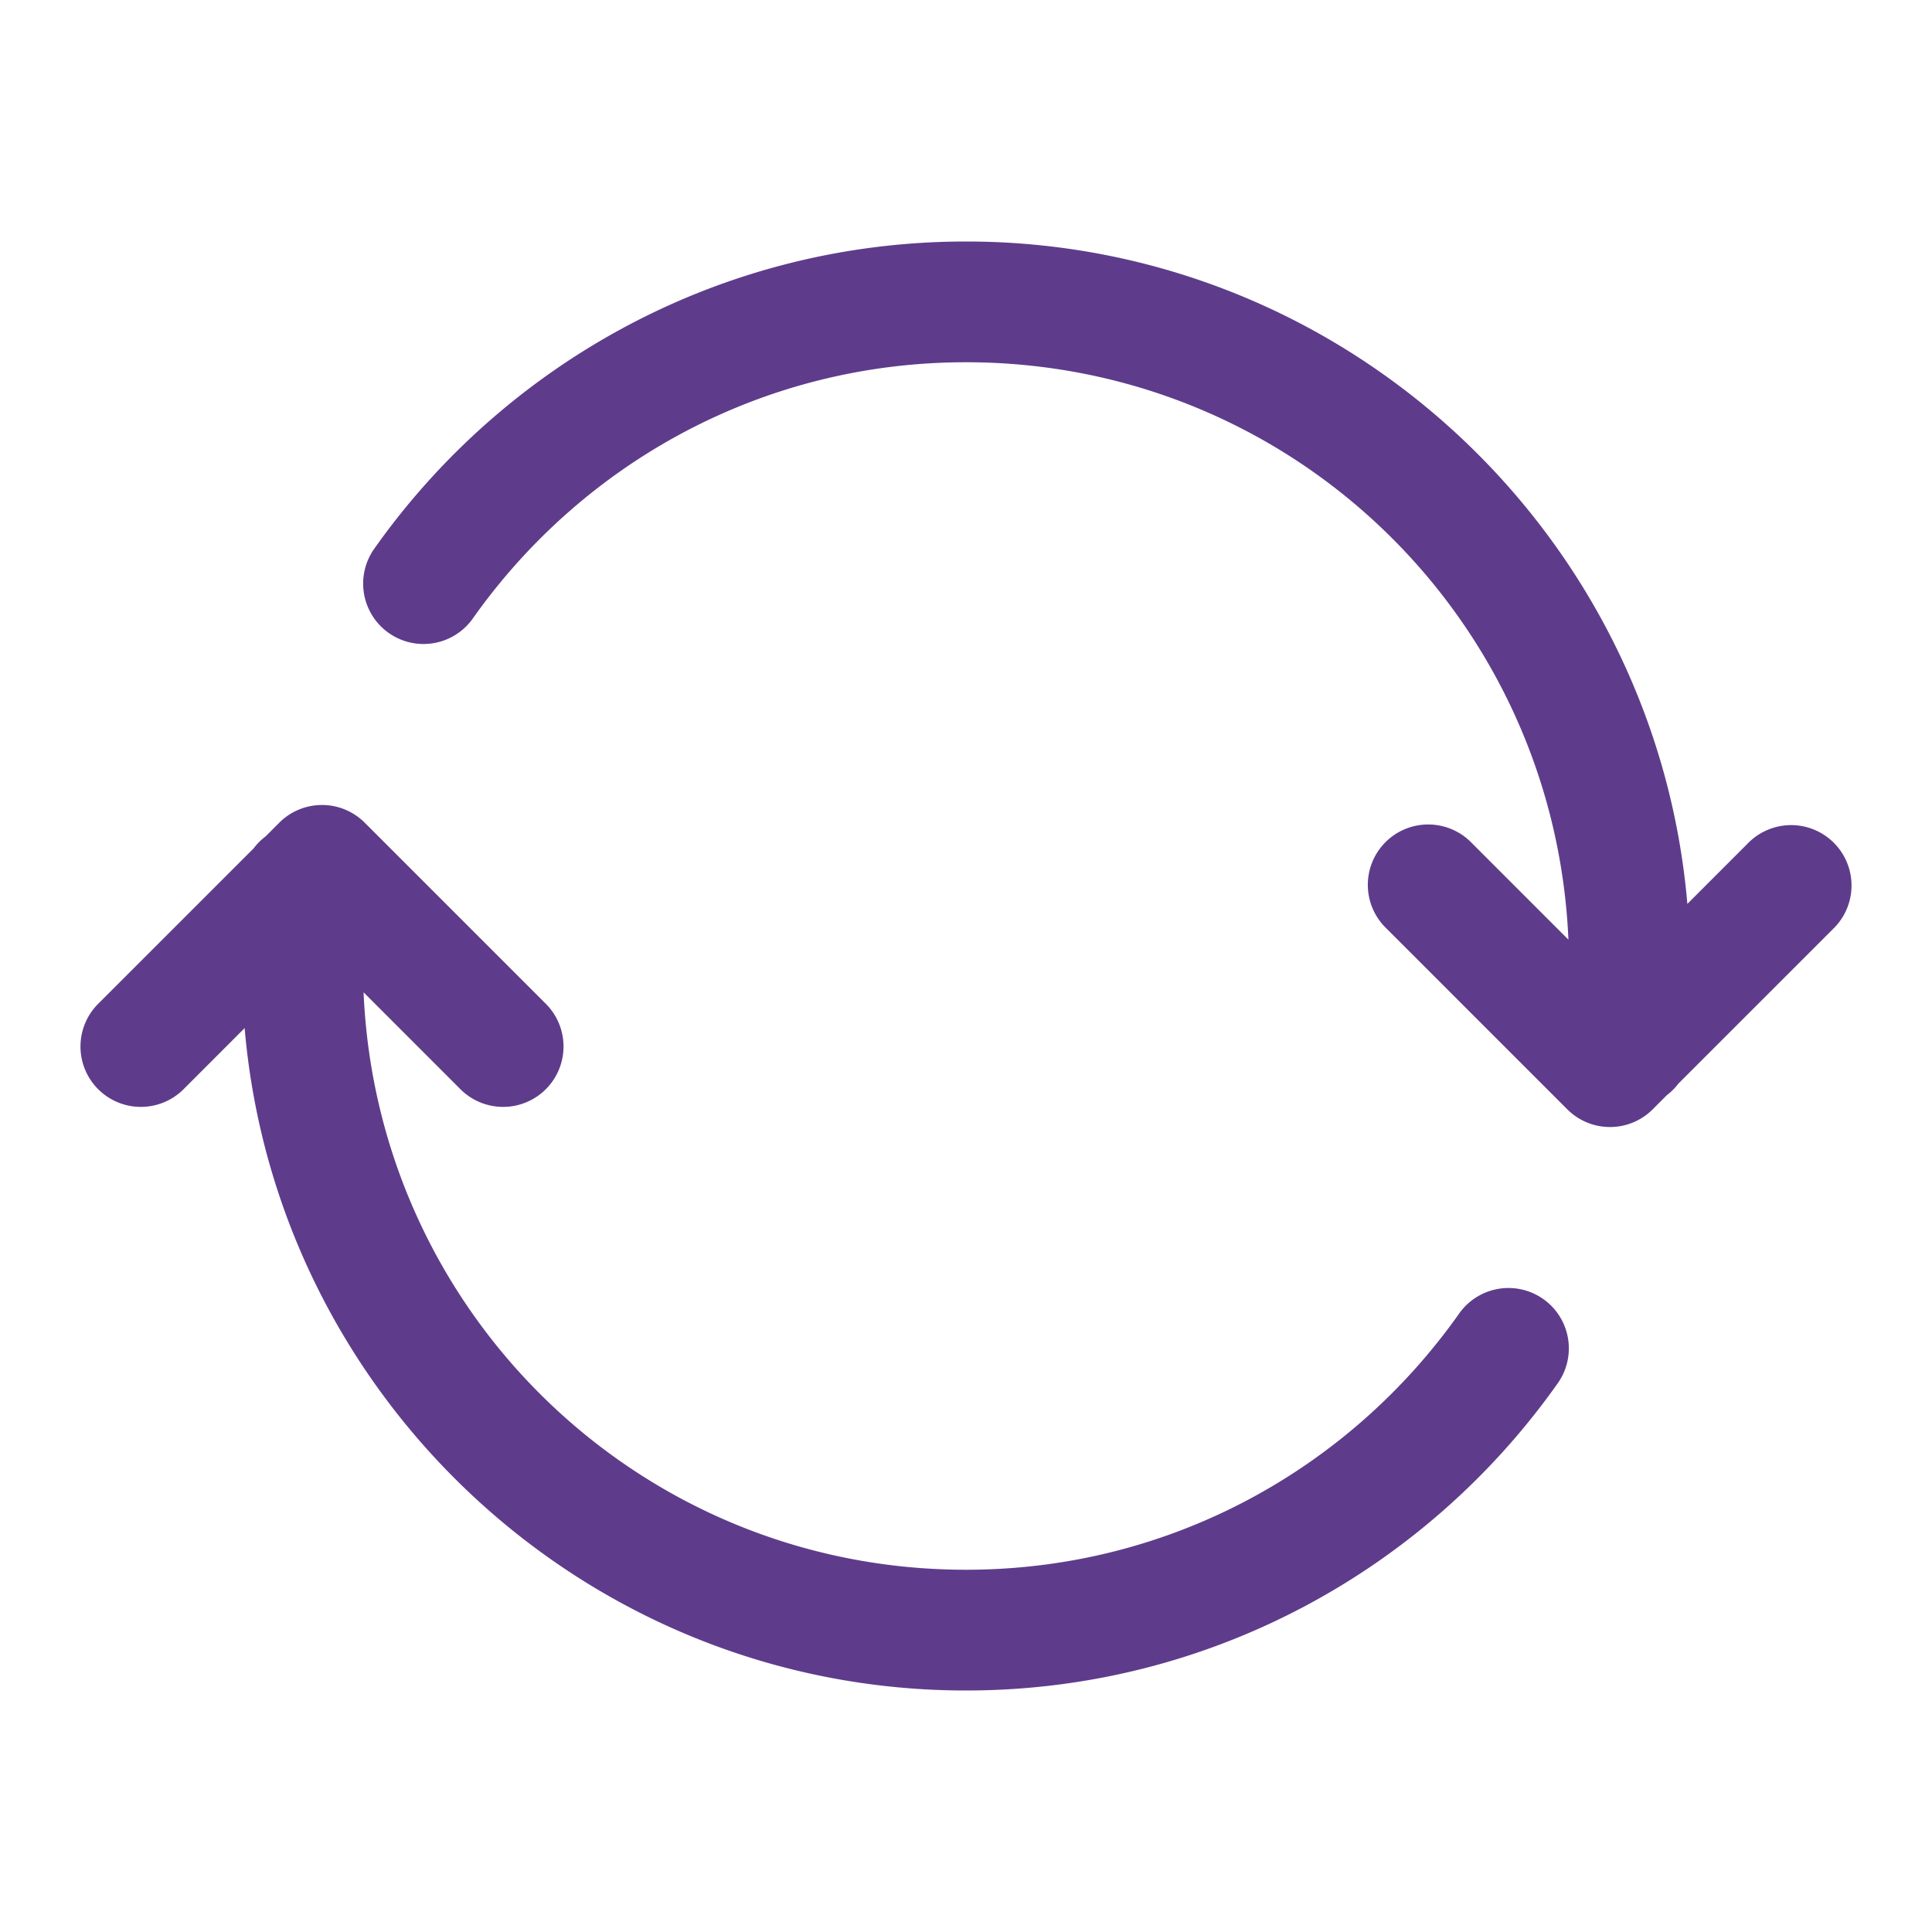 <?xml version="1.0" encoding="utf-8"?>
<svg xmlns="http://www.w3.org/2000/svg" viewBox="0 0 48 48" fill="#5e3c8b"><path d="M 24 6 C 17.93 6 12.553 9.023 9.297 13.635 A 1.5 1.5 0 1 0 11.748 15.365 C 14.466 11.517 18.924 9 24 9 C 32.082 9 38.623 15.351 38.967 23.346 L 36.561 20.939 A 1.5 1.5 0 0 0 35.484 20.484 A 1.5 1.5 0 0 0 34.439 23.061 L 38.939 27.561 A 1.5 1.5 0 0 0 41.061 27.561 L 41.408 27.213 A 1.5 1.5 0 0 0 41.697 26.924 L 45.561 23.061 A 1.5 1.5 0 1 0 43.439 20.939 L 41.922 22.457 C 41.135 13.254 33.403 6 24 6 z M 7.979 20 A 1.5 1.5 0 0 0 6.939 20.439 L 6.598 20.781 A 1.5 1.5 0 0 0 6.301 21.078 L 2.439 24.939 A 1.5 1.5 0 1 0 4.561 27.061 L 6.078 25.543 C 6.865 34.746 14.597 42 24 42 C 30.07 42 35.447 38.977 38.703 34.365 A 1.5 1.5 0 1 0 36.252 32.635 C 33.534 36.483 29.076 39 24 39 C 15.918 39 9.377 32.649 9.033 24.654 L 11.439 27.061 A 1.5 1.5 0 1 0 13.561 24.939 L 9.061 20.439 A 1.5 1.5 0 0 0 7.979 20 z" fill="#5e3c8b"/></svg>

